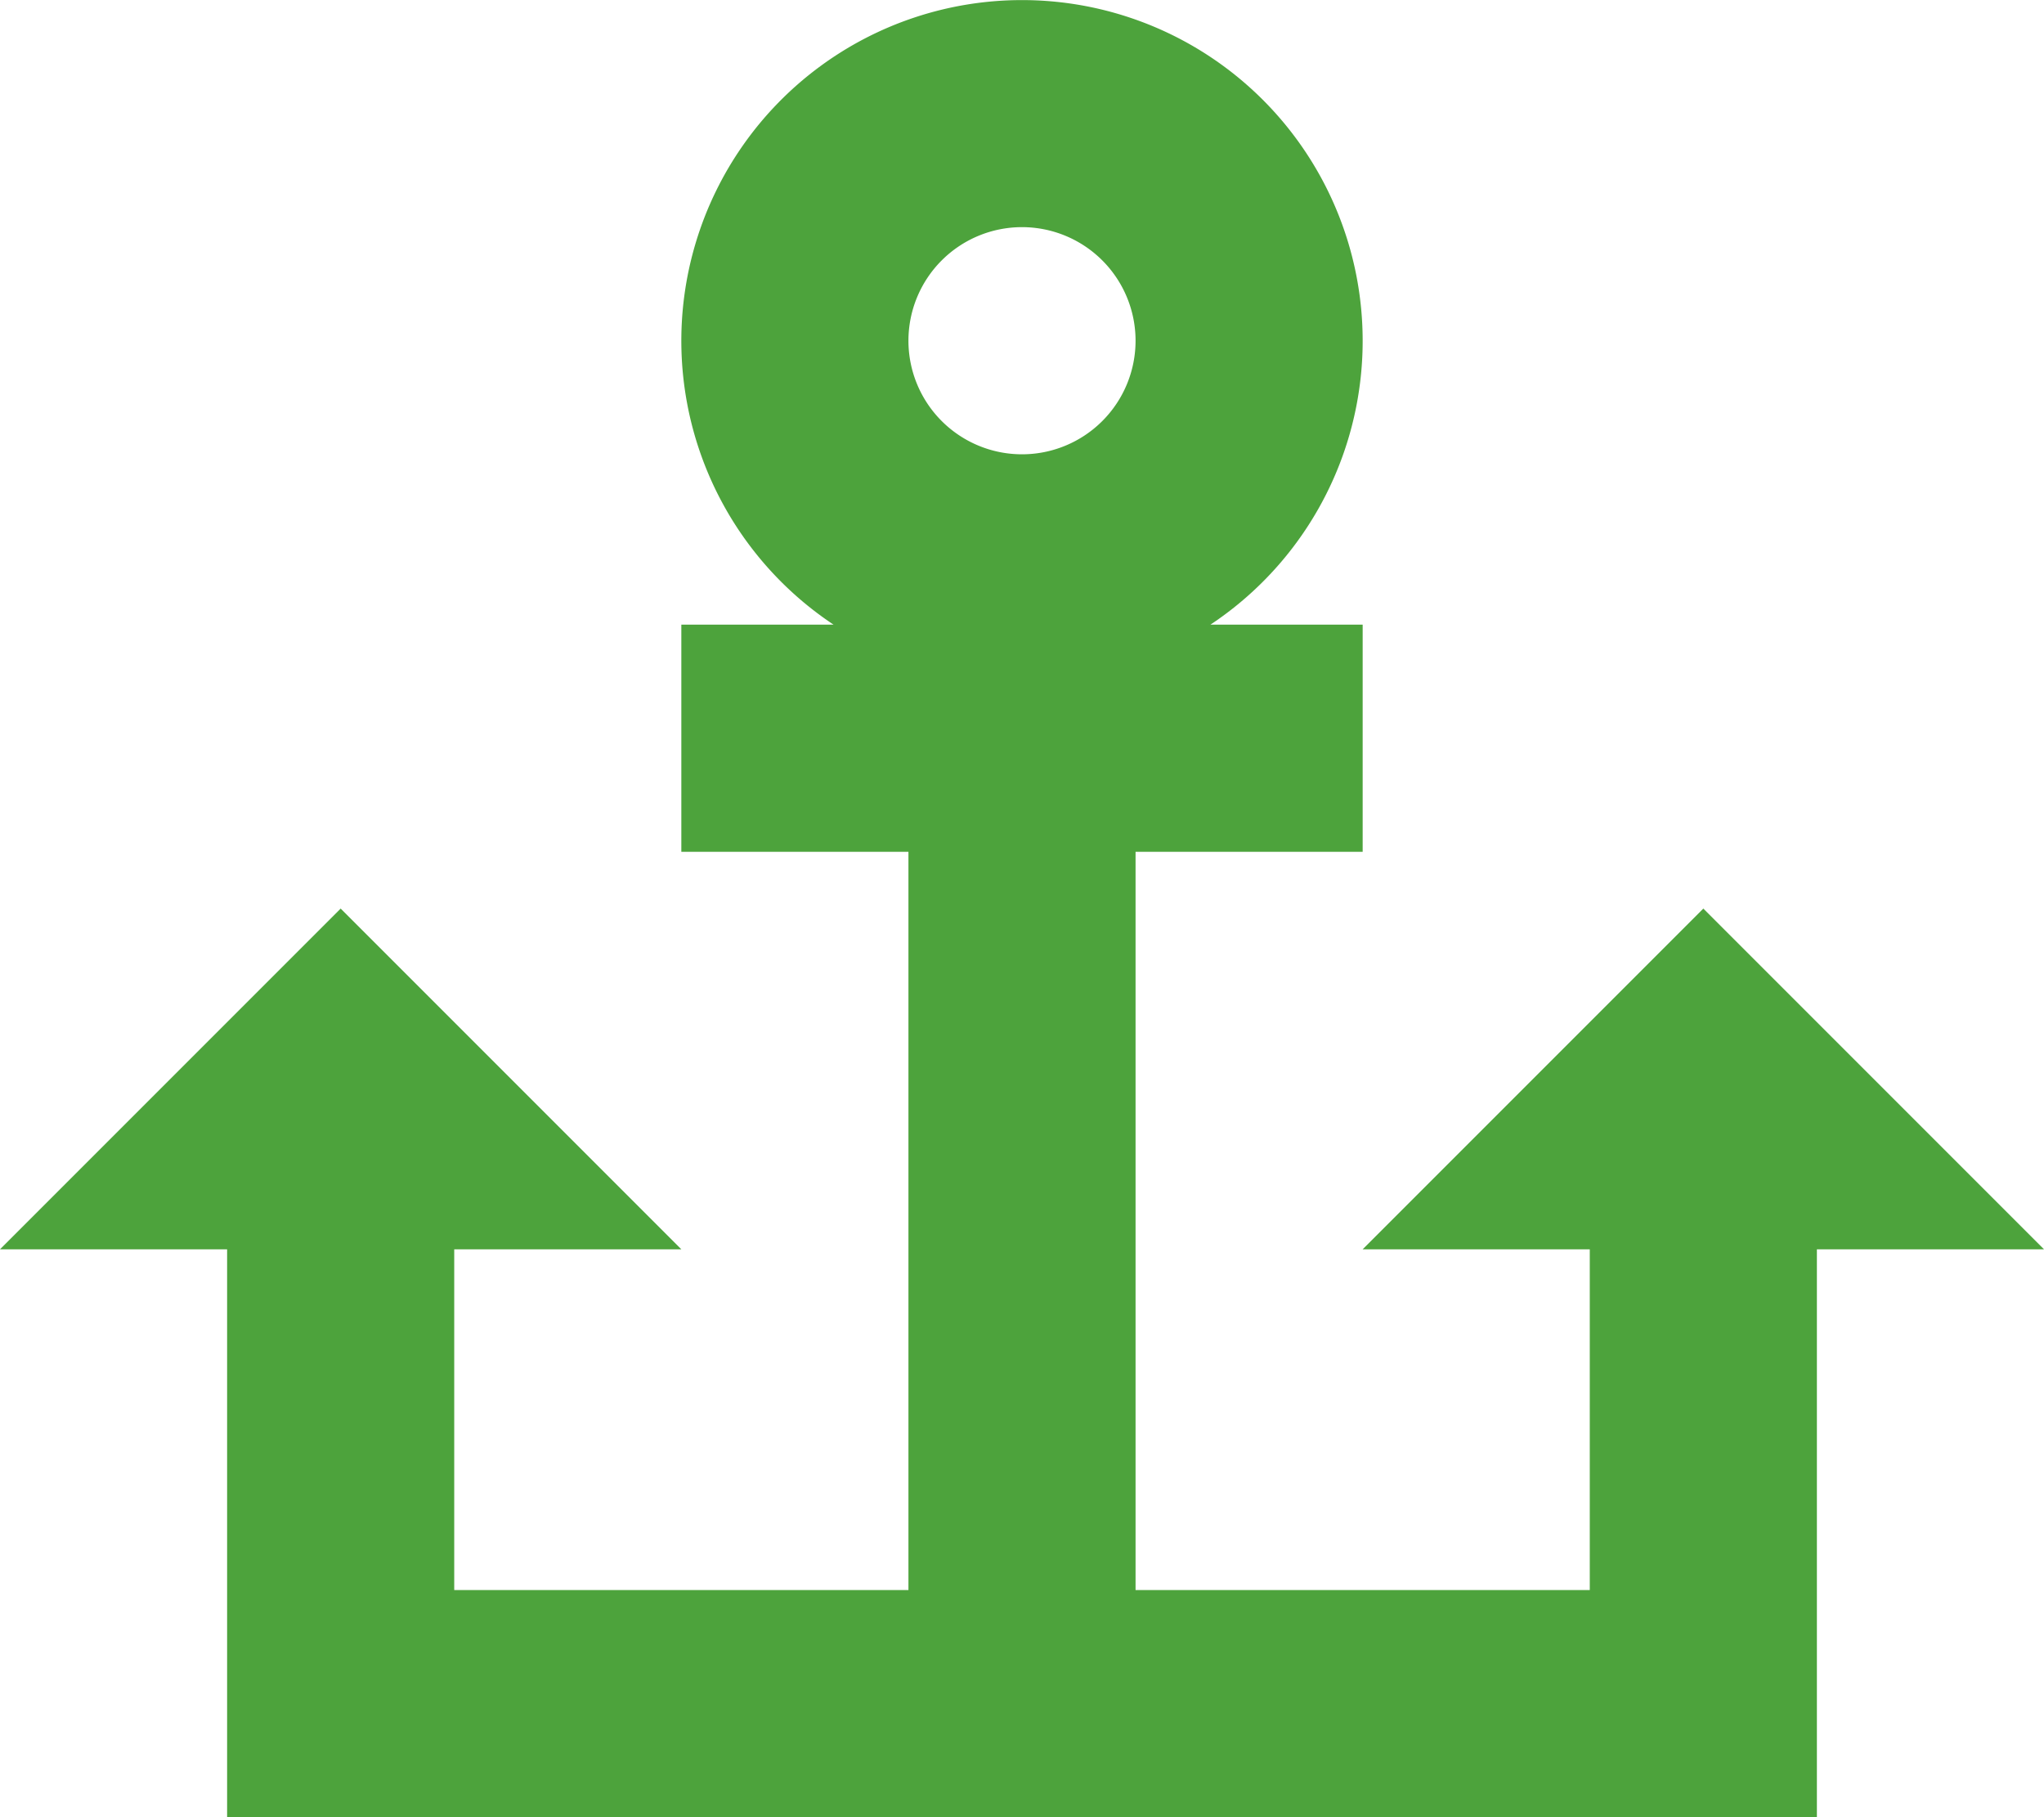 <svg xmlns="http://www.w3.org/2000/svg" width="165" height="146.667" viewBox="0 0 165 146.667"><path d="M91.667,27.5A9.167,9.167,0,1,1,82.5,18.333,9.167,9.167,0,0,1,91.667,27.5Zm6.044,22.917a27.5,27.5,0,1,0-30.422,0H55V68.75H73.333v59.583H36.667v-27.5H55l-27.5-27.5L0,100.833H18.333v45.833H146.667V100.833H165l-27.5-27.5-27.5,27.5h18.333v27.5H91.667V68.75H110V50.417H97.711Z" fill="#4da33c"></path></svg>